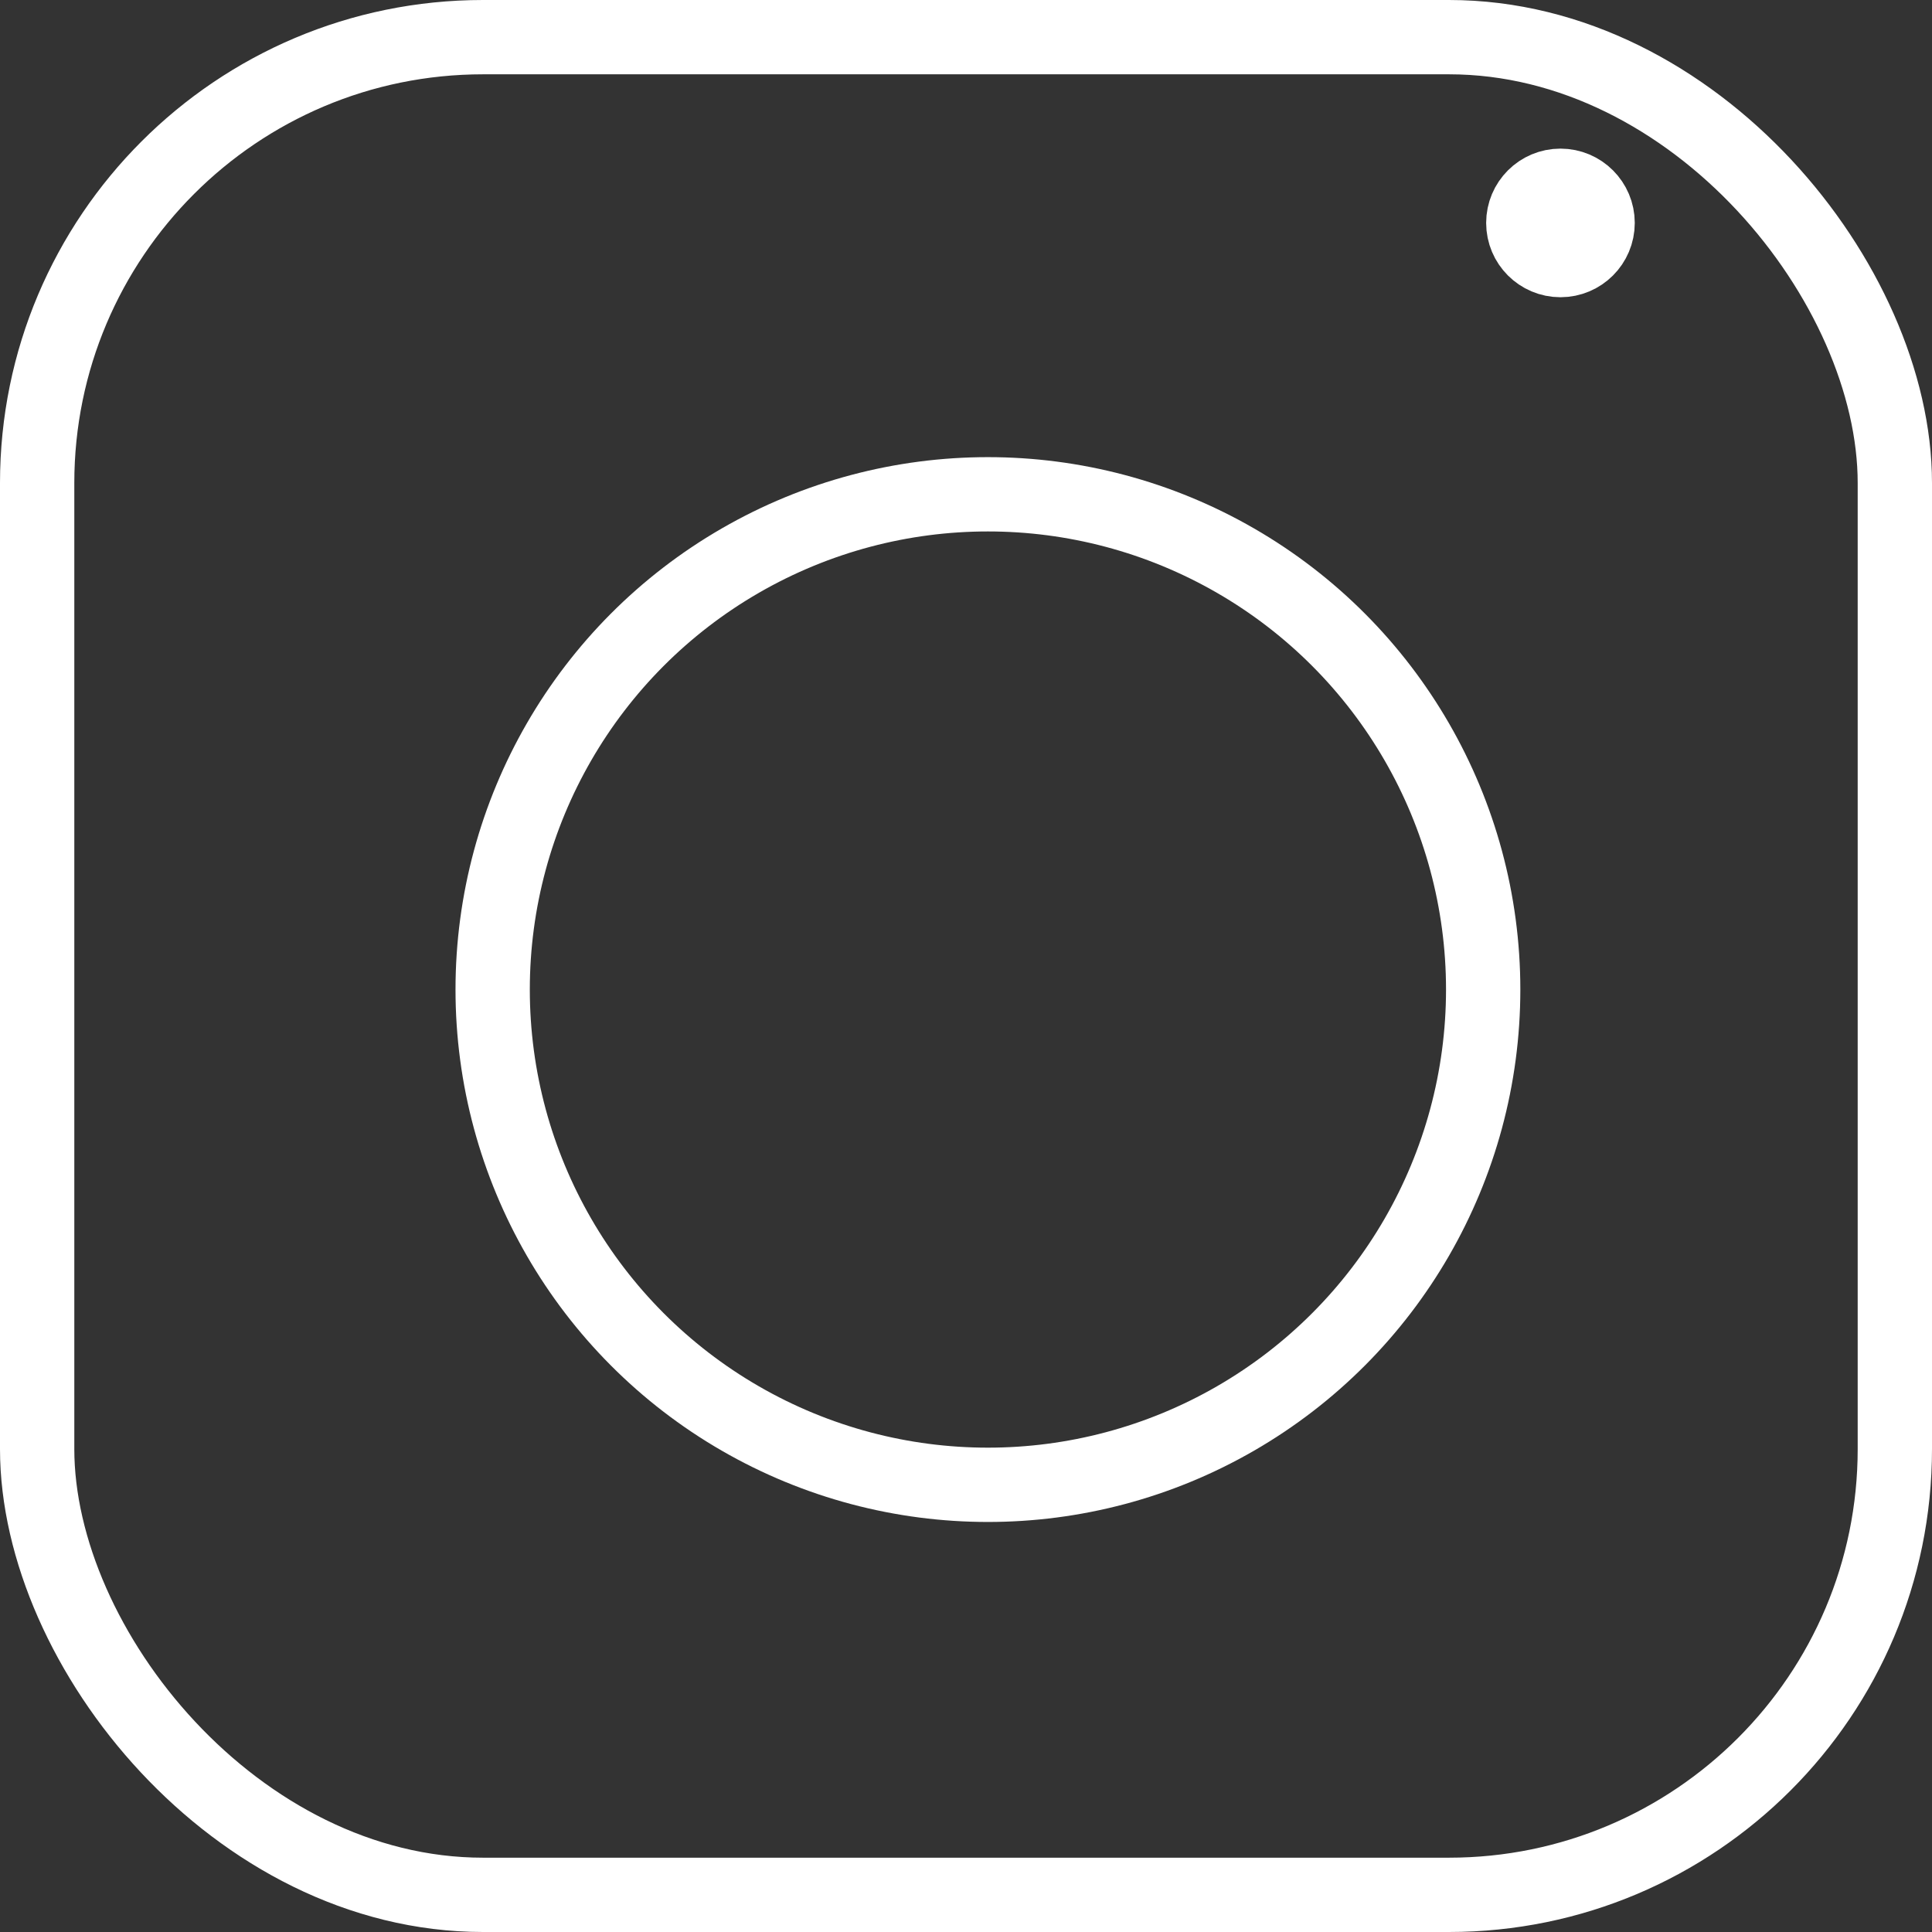 <svg xmlns="http://www.w3.org/2000/svg" width="26" height="26" viewBox="0 0 26 26"><rect x="0" y="0" width="26" height="26" fill="#333333" stroke="none"/><defs><style>.a{fill:none;stroke:#fff;stroke-linecap:round;stroke-linejoin:round}</style></defs><g transform="translate(-302 -122)"><rect class="a" width="25" height="25" rx="6" transform="translate(302.5 122.5)"/><circle class="a" cx="6.665" cy="6.665" r="6.665" transform="translate(308.63 128.652)"/><circle class="a" cx=".5" cy=".5" r=".5" transform="translate(322.5 124.5)"/></g></svg>
